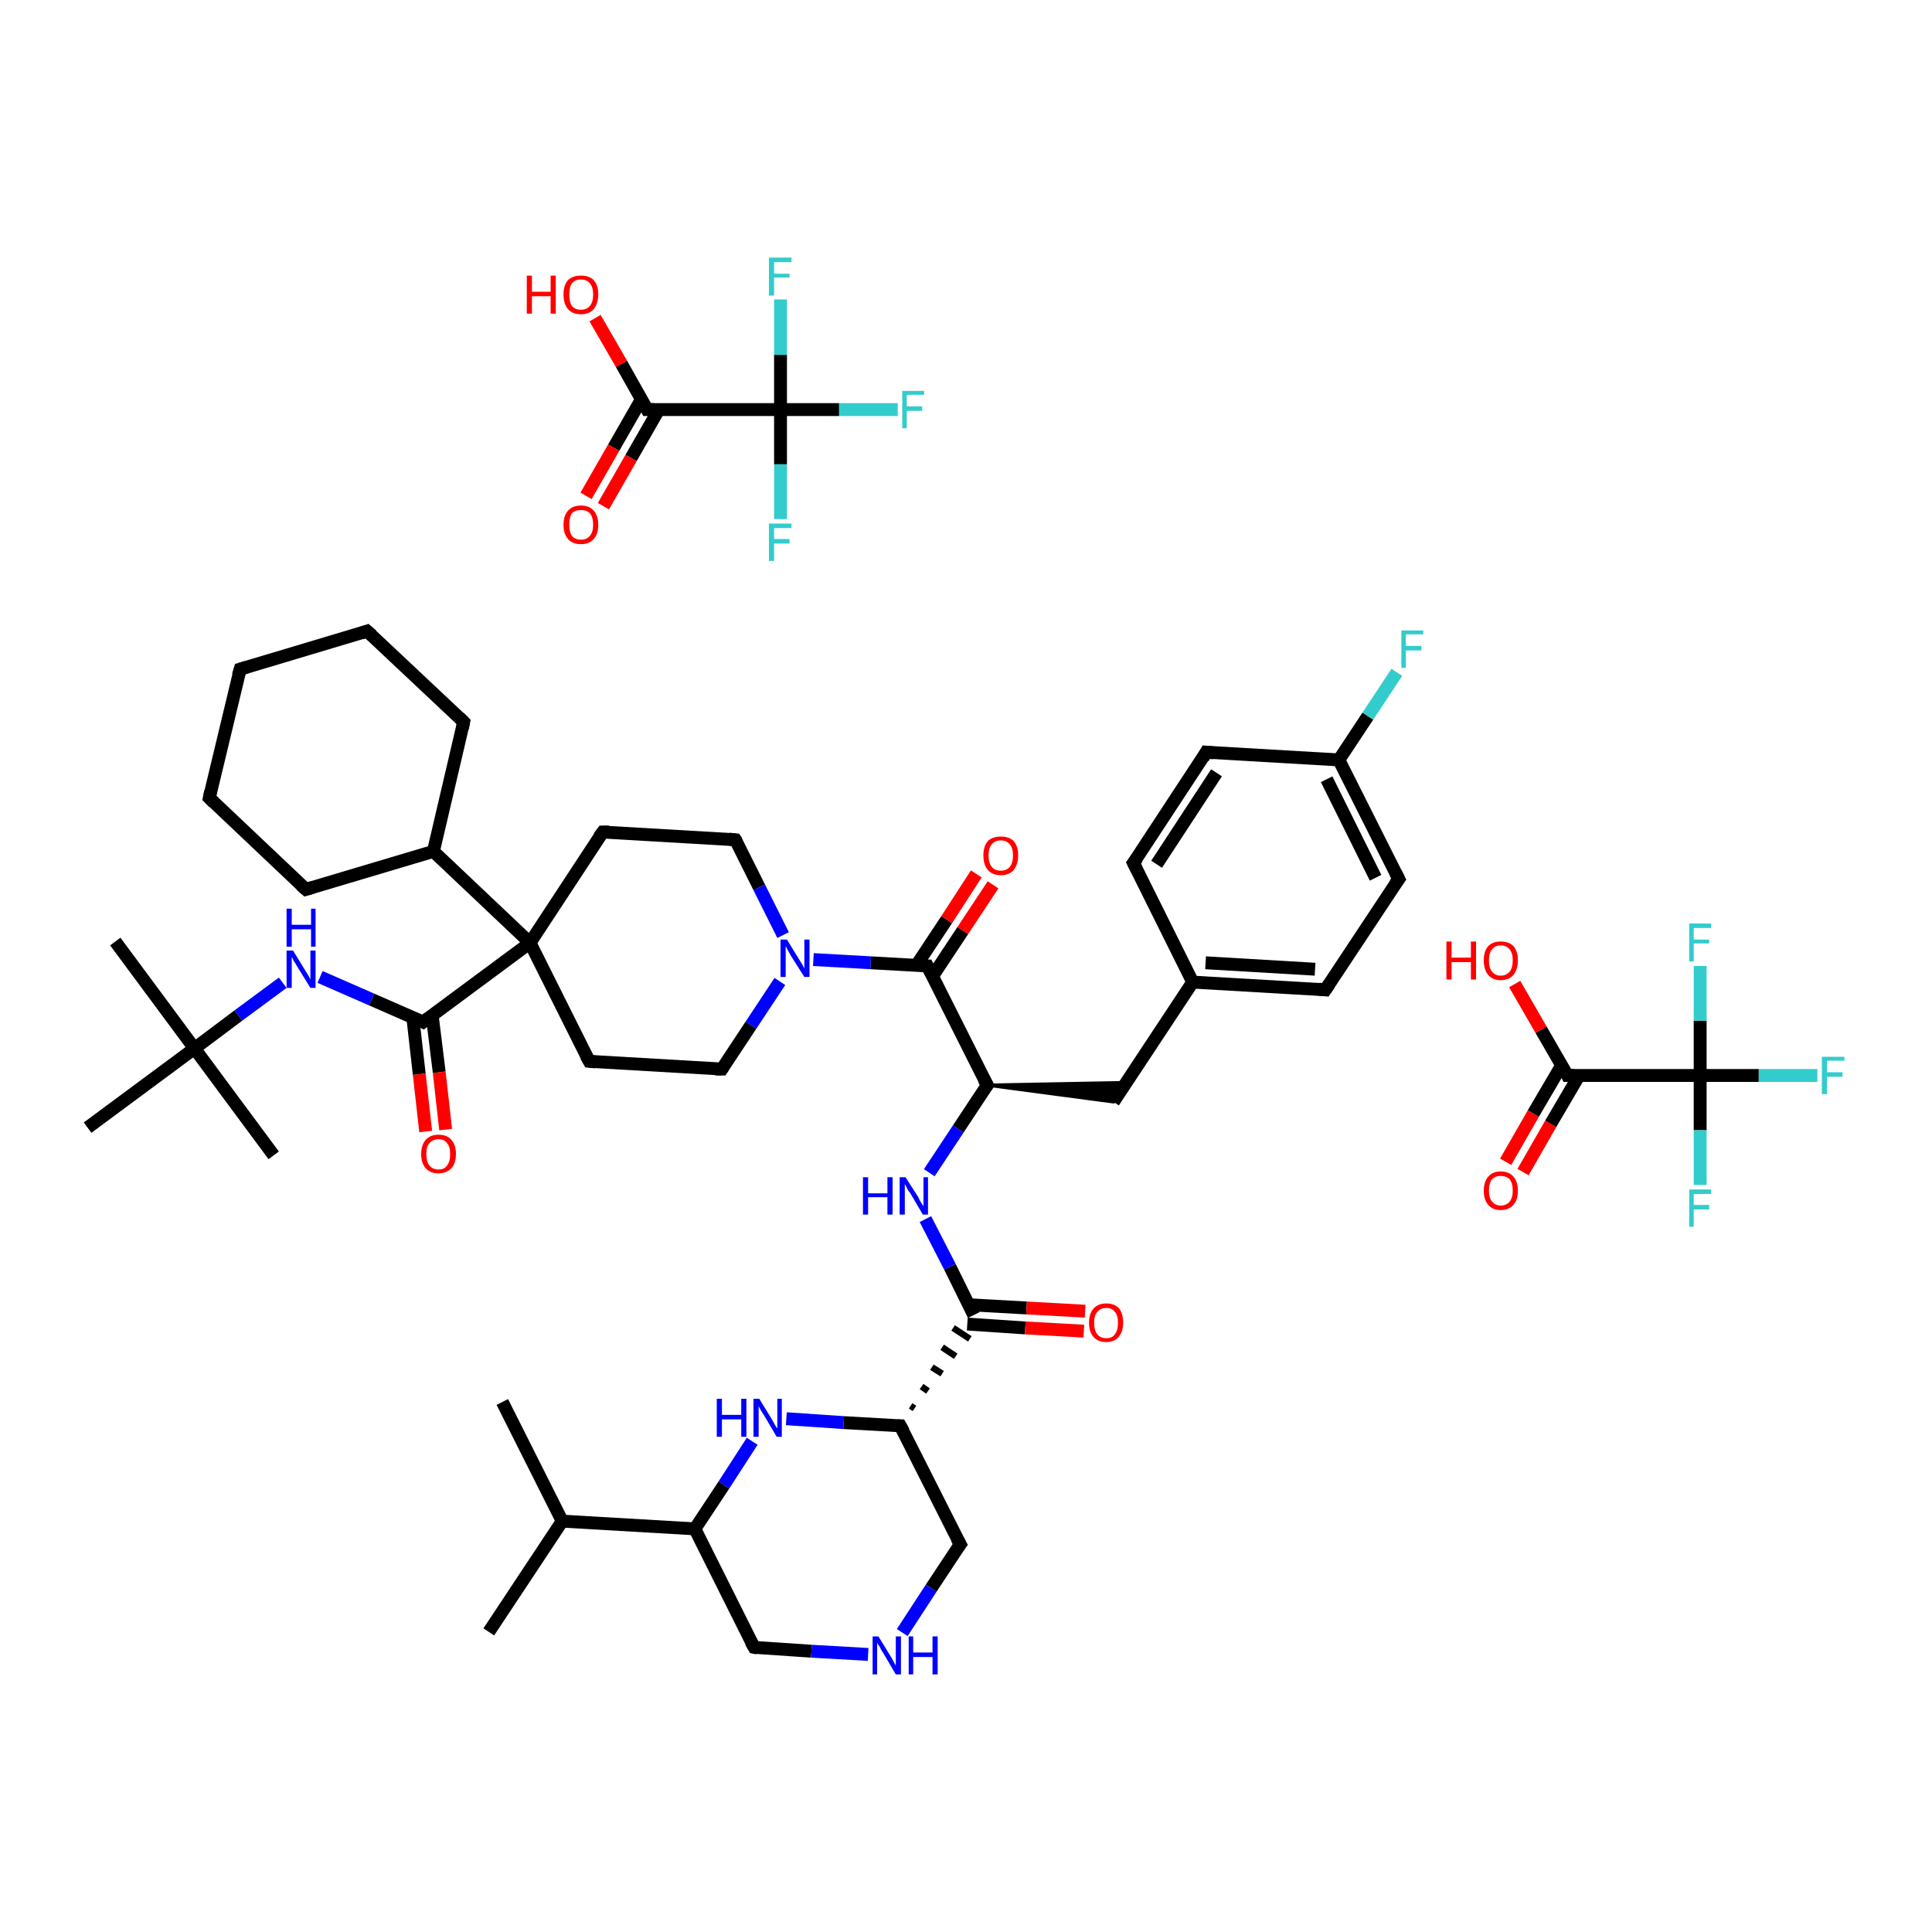 <?xml version='1.0' encoding='iso-8859-1'?>
<svg version='1.1' baseProfile='full'
              xmlns='http://www.w3.org/2000/svg'
                      xmlns:rdkit='http://www.rdkit.org/xml'
                      xmlns:xlink='http://www.w3.org/1999/xlink'
                  xml:space='preserve'
width='300px' height='300px' viewBox='0 0 300 300'>
<!-- END OF HEADER -->
<rect style='opacity:1.0;fill:#FFFFFF;stroke:none' width='300.0' height='300.0' x='0.0' y='0.0'> </rect>
<path class='bond-0 atom-0 atom-1' d='M 75.9,253.4 L 87.3,236.2' style='fill:none;fill-rule:evenodd;stroke:#000000;stroke-width:2.0px;stroke-linecap:butt;stroke-linejoin:miter;stroke-opacity:1' />
<path class='bond-1 atom-1 atom-2' d='M 87.3,236.2 L 78.0,217.7' style='fill:none;fill-rule:evenodd;stroke:#000000;stroke-width:2.0px;stroke-linecap:butt;stroke-linejoin:miter;stroke-opacity:1' />
<path class='bond-2 atom-1 atom-3' d='M 87.3,236.2 L 107.9,237.4' style='fill:none;fill-rule:evenodd;stroke:#000000;stroke-width:2.0px;stroke-linecap:butt;stroke-linejoin:miter;stroke-opacity:1' />
<path class='bond-3 atom-3 atom-4' d='M 107.9,237.4 L 117.1,255.8' style='fill:none;fill-rule:evenodd;stroke:#000000;stroke-width:2.0px;stroke-linecap:butt;stroke-linejoin:miter;stroke-opacity:1' />
<path class='bond-4 atom-4 atom-5' d='M 117.1,255.8 L 126.0,256.4' style='fill:none;fill-rule:evenodd;stroke:#000000;stroke-width:2.0px;stroke-linecap:butt;stroke-linejoin:miter;stroke-opacity:1' />
<path class='bond-4 atom-4 atom-5' d='M 126.0,256.4 L 134.8,256.9' style='fill:none;fill-rule:evenodd;stroke:#0000FF;stroke-width:2.0px;stroke-linecap:butt;stroke-linejoin:miter;stroke-opacity:1' />
<path class='bond-5 atom-5 atom-6' d='M 140.1,253.5 L 144.6,246.6' style='fill:none;fill-rule:evenodd;stroke:#0000FF;stroke-width:2.0px;stroke-linecap:butt;stroke-linejoin:miter;stroke-opacity:1' />
<path class='bond-5 atom-5 atom-6' d='M 144.6,246.6 L 149.1,239.8' style='fill:none;fill-rule:evenodd;stroke:#000000;stroke-width:2.0px;stroke-linecap:butt;stroke-linejoin:miter;stroke-opacity:1' />
<path class='bond-6 atom-6 atom-7' d='M 149.1,239.8 L 139.8,221.4' style='fill:none;fill-rule:evenodd;stroke:#000000;stroke-width:2.0px;stroke-linecap:butt;stroke-linejoin:miter;stroke-opacity:1' />
<path class='bond-7 atom-7 atom-8' d='M 142.0,218.7 L 141.4,218.3' style='fill:none;fill-rule:evenodd;stroke:#000000;stroke-width:1.0px;stroke-linecap:butt;stroke-linejoin:miter;stroke-opacity:1' />
<path class='bond-7 atom-7 atom-8' d='M 144.1,216.0 L 143.1,215.3' style='fill:none;fill-rule:evenodd;stroke:#000000;stroke-width:1.0px;stroke-linecap:butt;stroke-linejoin:miter;stroke-opacity:1' />
<path class='bond-7 atom-7 atom-8' d='M 146.3,213.3 L 144.7,212.3' style='fill:none;fill-rule:evenodd;stroke:#000000;stroke-width:1.0px;stroke-linecap:butt;stroke-linejoin:miter;stroke-opacity:1' />
<path class='bond-7 atom-7 atom-8' d='M 148.4,210.6 L 146.3,209.2' style='fill:none;fill-rule:evenodd;stroke:#000000;stroke-width:1.0px;stroke-linecap:butt;stroke-linejoin:miter;stroke-opacity:1' />
<path class='bond-7 atom-7 atom-8' d='M 150.6,207.9 L 148.0,206.2' style='fill:none;fill-rule:evenodd;stroke:#000000;stroke-width:1.0px;stroke-linecap:butt;stroke-linejoin:miter;stroke-opacity:1' />
<path class='bond-8 atom-8 atom-9' d='M 150.2,205.6 L 159.2,206.2' style='fill:none;fill-rule:evenodd;stroke:#000000;stroke-width:2.0px;stroke-linecap:butt;stroke-linejoin:miter;stroke-opacity:1' />
<path class='bond-8 atom-8 atom-9' d='M 159.2,206.2 L 168.3,206.7' style='fill:none;fill-rule:evenodd;stroke:#FF0000;stroke-width:2.0px;stroke-linecap:butt;stroke-linejoin:miter;stroke-opacity:1' />
<path class='bond-8 atom-8 atom-9' d='M 150.4,202.6 L 159.4,203.1' style='fill:none;fill-rule:evenodd;stroke:#000000;stroke-width:2.0px;stroke-linecap:butt;stroke-linejoin:miter;stroke-opacity:1' />
<path class='bond-8 atom-8 atom-9' d='M 159.4,203.1 L 168.5,203.6' style='fill:none;fill-rule:evenodd;stroke:#FF0000;stroke-width:2.0px;stroke-linecap:butt;stroke-linejoin:miter;stroke-opacity:1' />
<path class='bond-9 atom-8 atom-10' d='M 151.2,204.2 L 147.5,196.7' style='fill:none;fill-rule:evenodd;stroke:#000000;stroke-width:2.0px;stroke-linecap:butt;stroke-linejoin:miter;stroke-opacity:1' />
<path class='bond-9 atom-8 atom-10' d='M 147.5,196.7 L 143.7,189.3' style='fill:none;fill-rule:evenodd;stroke:#0000FF;stroke-width:2.0px;stroke-linecap:butt;stroke-linejoin:miter;stroke-opacity:1' />
<path class='bond-10 atom-10 atom-11' d='M 144.3,182.1 L 148.8,175.3' style='fill:none;fill-rule:evenodd;stroke:#0000FF;stroke-width:2.0px;stroke-linecap:butt;stroke-linejoin:miter;stroke-opacity:1' />
<path class='bond-10 atom-10 atom-11' d='M 148.8,175.3 L 153.3,168.5' style='fill:none;fill-rule:evenodd;stroke:#000000;stroke-width:2.0px;stroke-linecap:butt;stroke-linejoin:miter;stroke-opacity:1' />
<path class='bond-11 atom-11 atom-12' d='M 153.3,168.5 L 174.9,168.1 L 172.9,171.1 Z' style='fill:#000000;fill-rule:evenodd;fill-opacity:1;stroke:#000000;stroke-width:0.5px;stroke-linecap:butt;stroke-linejoin:miter;stroke-opacity:1;' />
<path class='bond-12 atom-12 atom-13' d='M 172.9,171.1 L 185.2,152.5' style='fill:none;fill-rule:evenodd;stroke:#000000;stroke-width:2.0px;stroke-linecap:butt;stroke-linejoin:miter;stroke-opacity:1' />
<path class='bond-13 atom-13 atom-14' d='M 185.2,152.5 L 205.8,153.7' style='fill:none;fill-rule:evenodd;stroke:#000000;stroke-width:2.0px;stroke-linecap:butt;stroke-linejoin:miter;stroke-opacity:1' />
<path class='bond-13 atom-13 atom-14' d='M 187.2,149.5 L 204.2,150.5' style='fill:none;fill-rule:evenodd;stroke:#000000;stroke-width:2.0px;stroke-linecap:butt;stroke-linejoin:miter;stroke-opacity:1' />
<path class='bond-14 atom-14 atom-15' d='M 205.8,153.7 L 217.2,136.5' style='fill:none;fill-rule:evenodd;stroke:#000000;stroke-width:2.0px;stroke-linecap:butt;stroke-linejoin:miter;stroke-opacity:1' />
<path class='bond-15 atom-15 atom-16' d='M 217.2,136.5 L 207.9,118.0' style='fill:none;fill-rule:evenodd;stroke:#000000;stroke-width:2.0px;stroke-linecap:butt;stroke-linejoin:miter;stroke-opacity:1' />
<path class='bond-15 atom-15 atom-16' d='M 213.6,136.3 L 206.0,121.0' style='fill:none;fill-rule:evenodd;stroke:#000000;stroke-width:2.0px;stroke-linecap:butt;stroke-linejoin:miter;stroke-opacity:1' />
<path class='bond-16 atom-16 atom-17' d='M 207.9,118.0 L 212.4,111.2' style='fill:none;fill-rule:evenodd;stroke:#000000;stroke-width:2.0px;stroke-linecap:butt;stroke-linejoin:miter;stroke-opacity:1' />
<path class='bond-16 atom-16 atom-17' d='M 212.4,111.2 L 216.9,104.4' style='fill:none;fill-rule:evenodd;stroke:#33CCCC;stroke-width:2.0px;stroke-linecap:butt;stroke-linejoin:miter;stroke-opacity:1' />
<path class='bond-17 atom-16 atom-18' d='M 207.9,118.0 L 187.3,116.8' style='fill:none;fill-rule:evenodd;stroke:#000000;stroke-width:2.0px;stroke-linecap:butt;stroke-linejoin:miter;stroke-opacity:1' />
<path class='bond-18 atom-18 atom-19' d='M 187.3,116.8 L 176.0,134.0' style='fill:none;fill-rule:evenodd;stroke:#000000;stroke-width:2.0px;stroke-linecap:butt;stroke-linejoin:miter;stroke-opacity:1' />
<path class='bond-18 atom-18 atom-19' d='M 188.9,120.0 L 179.6,134.2' style='fill:none;fill-rule:evenodd;stroke:#000000;stroke-width:2.0px;stroke-linecap:butt;stroke-linejoin:miter;stroke-opacity:1' />
<path class='bond-19 atom-11 atom-20' d='M 153.3,168.5 L 144.0,150.0' style='fill:none;fill-rule:evenodd;stroke:#000000;stroke-width:2.0px;stroke-linecap:butt;stroke-linejoin:miter;stroke-opacity:1' />
<path class='bond-20 atom-20 atom-21' d='M 144.8,151.6 L 149.5,144.5' style='fill:none;fill-rule:evenodd;stroke:#000000;stroke-width:2.0px;stroke-linecap:butt;stroke-linejoin:miter;stroke-opacity:1' />
<path class='bond-20 atom-20 atom-21' d='M 149.5,144.5 L 154.2,137.4' style='fill:none;fill-rule:evenodd;stroke:#FF0000;stroke-width:2.0px;stroke-linecap:butt;stroke-linejoin:miter;stroke-opacity:1' />
<path class='bond-20 atom-20 atom-21' d='M 142.3,149.9 L 147.0,142.8' style='fill:none;fill-rule:evenodd;stroke:#000000;stroke-width:2.0px;stroke-linecap:butt;stroke-linejoin:miter;stroke-opacity:1' />
<path class='bond-20 atom-20 atom-21' d='M 147.0,142.8 L 151.6,135.7' style='fill:none;fill-rule:evenodd;stroke:#FF0000;stroke-width:2.0px;stroke-linecap:butt;stroke-linejoin:miter;stroke-opacity:1' />
<path class='bond-21 atom-20 atom-22' d='M 144.0,150.0 L 135.2,149.5' style='fill:none;fill-rule:evenodd;stroke:#000000;stroke-width:2.0px;stroke-linecap:butt;stroke-linejoin:miter;stroke-opacity:1' />
<path class='bond-21 atom-20 atom-22' d='M 135.2,149.5 L 126.3,149.0' style='fill:none;fill-rule:evenodd;stroke:#0000FF;stroke-width:2.0px;stroke-linecap:butt;stroke-linejoin:miter;stroke-opacity:1' />
<path class='bond-22 atom-22 atom-23' d='M 121.1,152.4 L 116.6,159.2' style='fill:none;fill-rule:evenodd;stroke:#0000FF;stroke-width:2.0px;stroke-linecap:butt;stroke-linejoin:miter;stroke-opacity:1' />
<path class='bond-22 atom-22 atom-23' d='M 116.6,159.2 L 112.1,166.0' style='fill:none;fill-rule:evenodd;stroke:#000000;stroke-width:2.0px;stroke-linecap:butt;stroke-linejoin:miter;stroke-opacity:1' />
<path class='bond-23 atom-23 atom-24' d='M 112.1,166.0 L 91.5,164.8' style='fill:none;fill-rule:evenodd;stroke:#000000;stroke-width:2.0px;stroke-linecap:butt;stroke-linejoin:miter;stroke-opacity:1' />
<path class='bond-24 atom-24 atom-25' d='M 91.5,164.8 L 82.3,146.4' style='fill:none;fill-rule:evenodd;stroke:#000000;stroke-width:2.0px;stroke-linecap:butt;stroke-linejoin:miter;stroke-opacity:1' />
<path class='bond-25 atom-25 atom-26' d='M 82.3,146.4 L 65.7,158.7' style='fill:none;fill-rule:evenodd;stroke:#000000;stroke-width:2.0px;stroke-linecap:butt;stroke-linejoin:miter;stroke-opacity:1' />
<path class='bond-26 atom-26 atom-27' d='M 64.1,158.0 L 65.1,166.8' style='fill:none;fill-rule:evenodd;stroke:#000000;stroke-width:2.0px;stroke-linecap:butt;stroke-linejoin:miter;stroke-opacity:1' />
<path class='bond-26 atom-26 atom-27' d='M 65.1,166.8 L 66.1,175.7' style='fill:none;fill-rule:evenodd;stroke:#FF0000;stroke-width:2.0px;stroke-linecap:butt;stroke-linejoin:miter;stroke-opacity:1' />
<path class='bond-26 atom-26 atom-27' d='M 67.1,157.6 L 68.2,166.5' style='fill:none;fill-rule:evenodd;stroke:#000000;stroke-width:2.0px;stroke-linecap:butt;stroke-linejoin:miter;stroke-opacity:1' />
<path class='bond-26 atom-26 atom-27' d='M 68.2,166.5 L 69.2,175.4' style='fill:none;fill-rule:evenodd;stroke:#FF0000;stroke-width:2.0px;stroke-linecap:butt;stroke-linejoin:miter;stroke-opacity:1' />
<path class='bond-27 atom-26 atom-28' d='M 65.7,158.7 L 57.7,155.2' style='fill:none;fill-rule:evenodd;stroke:#000000;stroke-width:2.0px;stroke-linecap:butt;stroke-linejoin:miter;stroke-opacity:1' />
<path class='bond-27 atom-26 atom-28' d='M 57.7,155.2 L 49.7,151.7' style='fill:none;fill-rule:evenodd;stroke:#0000FF;stroke-width:2.0px;stroke-linecap:butt;stroke-linejoin:miter;stroke-opacity:1' />
<path class='bond-28 atom-28 atom-29' d='M 43.9,152.6 L 37.0,157.7' style='fill:none;fill-rule:evenodd;stroke:#0000FF;stroke-width:2.0px;stroke-linecap:butt;stroke-linejoin:miter;stroke-opacity:1' />
<path class='bond-28 atom-28 atom-29' d='M 37.0,157.7 L 30.2,162.8' style='fill:none;fill-rule:evenodd;stroke:#000000;stroke-width:2.0px;stroke-linecap:butt;stroke-linejoin:miter;stroke-opacity:1' />
<path class='bond-29 atom-29 atom-30' d='M 30.2,162.8 L 17.9,146.2' style='fill:none;fill-rule:evenodd;stroke:#000000;stroke-width:2.0px;stroke-linecap:butt;stroke-linejoin:miter;stroke-opacity:1' />
<path class='bond-30 atom-29 atom-31' d='M 30.2,162.8 L 42.5,179.4' style='fill:none;fill-rule:evenodd;stroke:#000000;stroke-width:2.0px;stroke-linecap:butt;stroke-linejoin:miter;stroke-opacity:1' />
<path class='bond-31 atom-29 atom-32' d='M 30.2,162.8 L 13.6,175.1' style='fill:none;fill-rule:evenodd;stroke:#000000;stroke-width:2.0px;stroke-linecap:butt;stroke-linejoin:miter;stroke-opacity:1' />
<path class='bond-32 atom-25 atom-33' d='M 82.3,146.4 L 67.3,132.2' style='fill:none;fill-rule:evenodd;stroke:#000000;stroke-width:2.0px;stroke-linecap:butt;stroke-linejoin:miter;stroke-opacity:1' />
<path class='bond-33 atom-33 atom-34' d='M 67.3,132.2 L 47.5,138.1' style='fill:none;fill-rule:evenodd;stroke:#000000;stroke-width:2.0px;stroke-linecap:butt;stroke-linejoin:miter;stroke-opacity:1' />
<path class='bond-34 atom-34 atom-35' d='M 47.5,138.1 L 32.5,123.9' style='fill:none;fill-rule:evenodd;stroke:#000000;stroke-width:2.0px;stroke-linecap:butt;stroke-linejoin:miter;stroke-opacity:1' />
<path class='bond-35 atom-35 atom-36' d='M 32.5,123.9 L 37.3,103.9' style='fill:none;fill-rule:evenodd;stroke:#000000;stroke-width:2.0px;stroke-linecap:butt;stroke-linejoin:miter;stroke-opacity:1' />
<path class='bond-36 atom-36 atom-37' d='M 37.3,103.9 L 57.0,98.0' style='fill:none;fill-rule:evenodd;stroke:#000000;stroke-width:2.0px;stroke-linecap:butt;stroke-linejoin:miter;stroke-opacity:1' />
<path class='bond-37 atom-37 atom-38' d='M 57.0,98.0 L 72.0,112.1' style='fill:none;fill-rule:evenodd;stroke:#000000;stroke-width:2.0px;stroke-linecap:butt;stroke-linejoin:miter;stroke-opacity:1' />
<path class='bond-38 atom-25 atom-39' d='M 82.3,146.4 L 93.6,129.2' style='fill:none;fill-rule:evenodd;stroke:#000000;stroke-width:2.0px;stroke-linecap:butt;stroke-linejoin:miter;stroke-opacity:1' />
<path class='bond-39 atom-39 atom-40' d='M 93.6,129.2 L 114.2,130.4' style='fill:none;fill-rule:evenodd;stroke:#000000;stroke-width:2.0px;stroke-linecap:butt;stroke-linejoin:miter;stroke-opacity:1' />
<path class='bond-40 atom-7 atom-41' d='M 139.8,221.4 L 131.0,220.9' style='fill:none;fill-rule:evenodd;stroke:#000000;stroke-width:2.0px;stroke-linecap:butt;stroke-linejoin:miter;stroke-opacity:1' />
<path class='bond-40 atom-7 atom-41' d='M 131.0,220.9 L 122.1,220.3' style='fill:none;fill-rule:evenodd;stroke:#0000FF;stroke-width:2.0px;stroke-linecap:butt;stroke-linejoin:miter;stroke-opacity:1' />
<path class='bond-41 atom-42 atom-43' d='M 91.0,77.0 L 95.3,69.5' style='fill:none;fill-rule:evenodd;stroke:#FF0000;stroke-width:2.0px;stroke-linecap:butt;stroke-linejoin:miter;stroke-opacity:1' />
<path class='bond-41 atom-42 atom-43' d='M 95.3,69.5 L 99.6,62.0' style='fill:none;fill-rule:evenodd;stroke:#000000;stroke-width:2.0px;stroke-linecap:butt;stroke-linejoin:miter;stroke-opacity:1' />
<path class='bond-41 atom-42 atom-43' d='M 93.7,78.6 L 98.0,71.1' style='fill:none;fill-rule:evenodd;stroke:#FF0000;stroke-width:2.0px;stroke-linecap:butt;stroke-linejoin:miter;stroke-opacity:1' />
<path class='bond-41 atom-42 atom-43' d='M 98.0,71.1 L 102.3,63.6' style='fill:none;fill-rule:evenodd;stroke:#000000;stroke-width:2.0px;stroke-linecap:butt;stroke-linejoin:miter;stroke-opacity:1' />
<path class='bond-42 atom-43 atom-44' d='M 100.5,63.6 L 96.5,56.5' style='fill:none;fill-rule:evenodd;stroke:#000000;stroke-width:2.0px;stroke-linecap:butt;stroke-linejoin:miter;stroke-opacity:1' />
<path class='bond-42 atom-43 atom-44' d='M 96.5,56.5 L 92.4,49.4' style='fill:none;fill-rule:evenodd;stroke:#FF0000;stroke-width:2.0px;stroke-linecap:butt;stroke-linejoin:miter;stroke-opacity:1' />
<path class='bond-43 atom-43 atom-45' d='M 100.5,63.6 L 121.2,63.6' style='fill:none;fill-rule:evenodd;stroke:#000000;stroke-width:2.0px;stroke-linecap:butt;stroke-linejoin:miter;stroke-opacity:1' />
<path class='bond-44 atom-45 atom-46' d='M 121.2,63.6 L 130.3,63.6' style='fill:none;fill-rule:evenodd;stroke:#000000;stroke-width:2.0px;stroke-linecap:butt;stroke-linejoin:miter;stroke-opacity:1' />
<path class='bond-44 atom-45 atom-46' d='M 130.3,63.6 L 139.4,63.6' style='fill:none;fill-rule:evenodd;stroke:#33CCCC;stroke-width:2.0px;stroke-linecap:butt;stroke-linejoin:miter;stroke-opacity:1' />
<path class='bond-45 atom-45 atom-47' d='M 121.2,63.6 L 121.2,72.1' style='fill:none;fill-rule:evenodd;stroke:#000000;stroke-width:2.0px;stroke-linecap:butt;stroke-linejoin:miter;stroke-opacity:1' />
<path class='bond-45 atom-45 atom-47' d='M 121.2,72.1 L 121.2,80.6' style='fill:none;fill-rule:evenodd;stroke:#33CCCC;stroke-width:2.0px;stroke-linecap:butt;stroke-linejoin:miter;stroke-opacity:1' />
<path class='bond-46 atom-45 atom-48' d='M 121.2,63.6 L 121.2,55.1' style='fill:none;fill-rule:evenodd;stroke:#000000;stroke-width:2.0px;stroke-linecap:butt;stroke-linejoin:miter;stroke-opacity:1' />
<path class='bond-46 atom-45 atom-48' d='M 121.2,55.1 L 121.2,46.5' style='fill:none;fill-rule:evenodd;stroke:#33CCCC;stroke-width:2.0px;stroke-linecap:butt;stroke-linejoin:miter;stroke-opacity:1' />
<path class='bond-47 atom-49 atom-50' d='M 233.8,180.4 L 238.1,172.9' style='fill:none;fill-rule:evenodd;stroke:#FF0000;stroke-width:2.0px;stroke-linecap:butt;stroke-linejoin:miter;stroke-opacity:1' />
<path class='bond-47 atom-49 atom-50' d='M 238.1,172.9 L 242.5,165.4' style='fill:none;fill-rule:evenodd;stroke:#000000;stroke-width:2.0px;stroke-linecap:butt;stroke-linejoin:miter;stroke-opacity:1' />
<path class='bond-47 atom-49 atom-50' d='M 236.5,182.0 L 240.8,174.5' style='fill:none;fill-rule:evenodd;stroke:#FF0000;stroke-width:2.0px;stroke-linecap:butt;stroke-linejoin:miter;stroke-opacity:1' />
<path class='bond-47 atom-49 atom-50' d='M 240.8,174.5 L 245.2,167.0' style='fill:none;fill-rule:evenodd;stroke:#000000;stroke-width:2.0px;stroke-linecap:butt;stroke-linejoin:miter;stroke-opacity:1' />
<path class='bond-48 atom-50 atom-51' d='M 243.4,167.0 L 239.3,159.9' style='fill:none;fill-rule:evenodd;stroke:#000000;stroke-width:2.0px;stroke-linecap:butt;stroke-linejoin:miter;stroke-opacity:1' />
<path class='bond-48 atom-50 atom-51' d='M 239.3,159.9 L 235.2,152.8' style='fill:none;fill-rule:evenodd;stroke:#FF0000;stroke-width:2.0px;stroke-linecap:butt;stroke-linejoin:miter;stroke-opacity:1' />
<path class='bond-49 atom-50 atom-52' d='M 243.4,167.0 L 264.0,167.0' style='fill:none;fill-rule:evenodd;stroke:#000000;stroke-width:2.0px;stroke-linecap:butt;stroke-linejoin:miter;stroke-opacity:1' />
<path class='bond-50 atom-52 atom-53' d='M 264.0,167.0 L 273.1,167.0' style='fill:none;fill-rule:evenodd;stroke:#000000;stroke-width:2.0px;stroke-linecap:butt;stroke-linejoin:miter;stroke-opacity:1' />
<path class='bond-50 atom-52 atom-53' d='M 273.1,167.0 L 282.2,167.0' style='fill:none;fill-rule:evenodd;stroke:#33CCCC;stroke-width:2.0px;stroke-linecap:butt;stroke-linejoin:miter;stroke-opacity:1' />
<path class='bond-51 atom-52 atom-54' d='M 264.0,167.0 L 264.0,175.5' style='fill:none;fill-rule:evenodd;stroke:#000000;stroke-width:2.0px;stroke-linecap:butt;stroke-linejoin:miter;stroke-opacity:1' />
<path class='bond-51 atom-52 atom-54' d='M 264.0,175.5 L 264.0,184.0' style='fill:none;fill-rule:evenodd;stroke:#33CCCC;stroke-width:2.0px;stroke-linecap:butt;stroke-linejoin:miter;stroke-opacity:1' />
<path class='bond-52 atom-52 atom-55' d='M 264.0,167.0 L 264.0,158.5' style='fill:none;fill-rule:evenodd;stroke:#000000;stroke-width:2.0px;stroke-linecap:butt;stroke-linejoin:miter;stroke-opacity:1' />
<path class='bond-52 atom-52 atom-55' d='M 264.0,158.5 L 264.0,150.0' style='fill:none;fill-rule:evenodd;stroke:#33CCCC;stroke-width:2.0px;stroke-linecap:butt;stroke-linejoin:miter;stroke-opacity:1' />
<path class='bond-53 atom-41 atom-3' d='M 116.8,223.8 L 112.4,230.6' style='fill:none;fill-rule:evenodd;stroke:#0000FF;stroke-width:2.0px;stroke-linecap:butt;stroke-linejoin:miter;stroke-opacity:1' />
<path class='bond-53 atom-41 atom-3' d='M 112.4,230.6 L 107.9,237.4' style='fill:none;fill-rule:evenodd;stroke:#000000;stroke-width:2.0px;stroke-linecap:butt;stroke-linejoin:miter;stroke-opacity:1' />
<path class='bond-54 atom-19 atom-13' d='M 176.0,134.0 L 185.2,152.5' style='fill:none;fill-rule:evenodd;stroke:#000000;stroke-width:2.0px;stroke-linecap:butt;stroke-linejoin:miter;stroke-opacity:1' />
<path class='bond-55 atom-40 atom-22' d='M 114.2,130.4 L 117.9,137.8' style='fill:none;fill-rule:evenodd;stroke:#000000;stroke-width:2.0px;stroke-linecap:butt;stroke-linejoin:miter;stroke-opacity:1' />
<path class='bond-55 atom-40 atom-22' d='M 117.9,137.8 L 121.6,145.2' style='fill:none;fill-rule:evenodd;stroke:#0000FF;stroke-width:2.0px;stroke-linecap:butt;stroke-linejoin:miter;stroke-opacity:1' />
<path class='bond-56 atom-38 atom-33' d='M 72.0,112.1 L 67.3,132.2' style='fill:none;fill-rule:evenodd;stroke:#000000;stroke-width:2.0px;stroke-linecap:butt;stroke-linejoin:miter;stroke-opacity:1' />
<path d='M 116.6,254.9 L 117.1,255.8 L 117.6,255.9' style='fill:none;stroke:#000000;stroke-width:2.0px;stroke-linecap:butt;stroke-linejoin:miter;stroke-opacity:1;' />
<path d='M 148.8,240.2 L 149.1,239.8 L 148.6,238.9' style='fill:none;stroke:#000000;stroke-width:2.0px;stroke-linecap:butt;stroke-linejoin:miter;stroke-opacity:1;' />
<path d='M 140.3,222.3 L 139.8,221.4 L 139.4,221.4' style='fill:none;stroke:#000000;stroke-width:2.0px;stroke-linecap:butt;stroke-linejoin:miter;stroke-opacity:1;' />
<path d='M 153.1,168.8 L 153.3,168.5 L 152.8,167.6' style='fill:none;stroke:#000000;stroke-width:2.0px;stroke-linecap:butt;stroke-linejoin:miter;stroke-opacity:1;' />
<path d='M 204.8,153.6 L 205.8,153.7 L 206.4,152.8' style='fill:none;stroke:#000000;stroke-width:2.0px;stroke-linecap:butt;stroke-linejoin:miter;stroke-opacity:1;' />
<path d='M 216.6,137.3 L 217.2,136.5 L 216.7,135.5' style='fill:none;stroke:#000000;stroke-width:2.0px;stroke-linecap:butt;stroke-linejoin:miter;stroke-opacity:1;' />
<path d='M 188.4,116.9 L 187.3,116.8 L 186.8,117.7' style='fill:none;stroke:#000000;stroke-width:2.0px;stroke-linecap:butt;stroke-linejoin:miter;stroke-opacity:1;' />
<path d='M 176.6,133.2 L 176.0,134.0 L 176.5,135.0' style='fill:none;stroke:#000000;stroke-width:2.0px;stroke-linecap:butt;stroke-linejoin:miter;stroke-opacity:1;' />
<path d='M 144.5,151.0 L 144.0,150.0 L 143.6,150.0' style='fill:none;stroke:#000000;stroke-width:2.0px;stroke-linecap:butt;stroke-linejoin:miter;stroke-opacity:1;' />
<path d='M 112.3,165.7 L 112.1,166.0 L 111.1,166.0' style='fill:none;stroke:#000000;stroke-width:2.0px;stroke-linecap:butt;stroke-linejoin:miter;stroke-opacity:1;' />
<path d='M 92.5,164.9 L 91.5,164.8 L 91.0,163.9' style='fill:none;stroke:#000000;stroke-width:2.0px;stroke-linecap:butt;stroke-linejoin:miter;stroke-opacity:1;' />
<path d='M 66.5,158.1 L 65.7,158.7 L 65.3,158.5' style='fill:none;stroke:#000000;stroke-width:2.0px;stroke-linecap:butt;stroke-linejoin:miter;stroke-opacity:1;' />
<path d='M 48.5,137.8 L 47.5,138.1 L 46.7,137.4' style='fill:none;stroke:#000000;stroke-width:2.0px;stroke-linecap:butt;stroke-linejoin:miter;stroke-opacity:1;' />
<path d='M 33.2,124.6 L 32.5,123.9 L 32.7,122.9' style='fill:none;stroke:#000000;stroke-width:2.0px;stroke-linecap:butt;stroke-linejoin:miter;stroke-opacity:1;' />
<path d='M 37.0,104.9 L 37.3,103.9 L 38.3,103.6' style='fill:none;stroke:#000000;stroke-width:2.0px;stroke-linecap:butt;stroke-linejoin:miter;stroke-opacity:1;' />
<path d='M 56.1,98.3 L 57.0,98.0 L 57.8,98.7' style='fill:none;stroke:#000000;stroke-width:2.0px;stroke-linecap:butt;stroke-linejoin:miter;stroke-opacity:1;' />
<path d='M 71.3,111.4 L 72.0,112.1 L 71.8,113.1' style='fill:none;stroke:#000000;stroke-width:2.0px;stroke-linecap:butt;stroke-linejoin:miter;stroke-opacity:1;' />
<path d='M 93.0,130.0 L 93.6,129.2 L 94.6,129.2' style='fill:none;stroke:#000000;stroke-width:2.0px;stroke-linecap:butt;stroke-linejoin:miter;stroke-opacity:1;' />
<path d='M 113.2,130.3 L 114.2,130.4 L 114.4,130.7' style='fill:none;stroke:#000000;stroke-width:2.0px;stroke-linecap:butt;stroke-linejoin:miter;stroke-opacity:1;' />
<path d='M 100.3,63.2 L 100.5,63.6 L 101.6,63.6' style='fill:none;stroke:#000000;stroke-width:2.0px;stroke-linecap:butt;stroke-linejoin:miter;stroke-opacity:1;' />
<path d='M 243.2,166.6 L 243.4,167.0 L 244.4,167.0' style='fill:none;stroke:#000000;stroke-width:2.0px;stroke-linecap:butt;stroke-linejoin:miter;stroke-opacity:1;' />
<path class='atom-5' d='M 136.4 254.1
L 138.3 257.2
Q 138.5 257.5, 138.8 258.1
Q 139.1 258.6, 139.1 258.7
L 139.1 254.1
L 139.9 254.1
L 139.9 260.0
L 139.1 260.0
L 137.1 256.6
Q 136.8 256.2, 136.6 255.7
Q 136.3 255.3, 136.2 255.1
L 136.2 260.0
L 135.5 260.0
L 135.5 254.1
L 136.4 254.1
' fill='#0000FF'/>
<path class='atom-5' d='M 141.1 254.1
L 141.8 254.1
L 141.8 256.6
L 144.8 256.6
L 144.8 254.1
L 145.6 254.1
L 145.6 260.0
L 144.8 260.0
L 144.8 257.3
L 141.8 257.3
L 141.8 260.0
L 141.1 260.0
L 141.1 254.1
' fill='#0000FF'/>
<path class='atom-9' d='M 169.1 205.4
Q 169.1 204.0, 169.8 203.2
Q 170.5 202.4, 171.8 202.4
Q 173.1 202.4, 173.8 203.2
Q 174.4 204.0, 174.4 205.4
Q 174.4 206.8, 173.7 207.6
Q 173.0 208.4, 171.8 208.4
Q 170.5 208.4, 169.8 207.6
Q 169.1 206.8, 169.1 205.4
M 171.8 207.8
Q 172.7 207.8, 173.1 207.2
Q 173.6 206.6, 173.6 205.4
Q 173.6 204.2, 173.1 203.7
Q 172.7 203.1, 171.8 203.1
Q 170.9 203.1, 170.4 203.7
Q 169.9 204.2, 169.9 205.4
Q 169.9 206.6, 170.4 207.2
Q 170.9 207.8, 171.8 207.8
' fill='#FF0000'/>
<path class='atom-10' d='M 134.0 182.8
L 134.8 182.8
L 134.8 185.3
L 137.8 185.3
L 137.8 182.8
L 138.6 182.8
L 138.6 188.6
L 137.8 188.6
L 137.8 185.9
L 134.8 185.9
L 134.8 188.6
L 134.0 188.6
L 134.0 182.8
' fill='#0000FF'/>
<path class='atom-10' d='M 140.6 182.8
L 142.6 185.9
Q 142.7 186.2, 143.0 186.7
Q 143.4 187.3, 143.4 187.3
L 143.4 182.8
L 144.1 182.8
L 144.1 188.6
L 143.3 188.6
L 141.3 185.2
Q 141.0 184.9, 140.8 184.4
Q 140.5 183.9, 140.5 183.8
L 140.5 188.6
L 139.7 188.6
L 139.7 182.8
L 140.6 182.8
' fill='#0000FF'/>
<path class='atom-17' d='M 217.6 97.9
L 221.0 97.9
L 221.0 98.5
L 218.3 98.5
L 218.3 100.3
L 220.7 100.3
L 220.7 101.0
L 218.3 101.0
L 218.3 103.7
L 217.6 103.7
L 217.6 97.9
' fill='#33CCCC'/>
<path class='atom-21' d='M 152.7 132.8
Q 152.7 131.4, 153.4 130.6
Q 154.1 129.9, 155.4 129.9
Q 156.7 129.9, 157.4 130.6
Q 158.1 131.4, 158.1 132.8
Q 158.1 134.2, 157.4 135.1
Q 156.7 135.9, 155.4 135.9
Q 154.1 135.9, 153.4 135.1
Q 152.7 134.3, 152.7 132.8
M 155.4 135.2
Q 156.3 135.2, 156.8 134.6
Q 157.3 134.0, 157.3 132.8
Q 157.3 131.7, 156.8 131.1
Q 156.3 130.5, 155.4 130.5
Q 154.5 130.5, 154.0 131.1
Q 153.5 131.7, 153.5 132.8
Q 153.5 134.0, 154.0 134.6
Q 154.5 135.2, 155.4 135.2
' fill='#FF0000'/>
<path class='atom-22' d='M 122.2 145.9
L 124.1 149.0
Q 124.3 149.3, 124.6 149.8
Q 124.9 150.4, 124.9 150.4
L 124.9 145.9
L 125.7 145.9
L 125.7 151.7
L 124.9 151.7
L 122.8 148.4
Q 122.6 148.0, 122.3 147.5
Q 122.1 147.1, 122.0 146.9
L 122.0 151.7
L 121.2 151.7
L 121.2 145.9
L 122.2 145.9
' fill='#0000FF'/>
<path class='atom-27' d='M 65.4 179.2
Q 65.4 177.8, 66.1 177.0
Q 66.8 176.2, 68.1 176.2
Q 69.4 176.2, 70.1 177.0
Q 70.8 177.8, 70.8 179.2
Q 70.8 180.6, 70.1 181.4
Q 69.3 182.2, 68.1 182.2
Q 66.8 182.2, 66.1 181.4
Q 65.4 180.6, 65.4 179.2
M 68.1 181.6
Q 69.0 181.6, 69.4 181.0
Q 69.9 180.4, 69.9 179.2
Q 69.9 178.0, 69.4 177.5
Q 69.0 176.9, 68.1 176.9
Q 67.2 176.9, 66.7 177.5
Q 66.2 178.0, 66.2 179.2
Q 66.2 180.4, 66.7 181.0
Q 67.2 181.6, 68.1 181.6
' fill='#FF0000'/>
<path class='atom-28' d='M 45.5 147.6
L 47.4 150.7
Q 47.6 151.0, 47.9 151.5
Q 48.2 152.1, 48.2 152.1
L 48.2 147.6
L 49.0 147.6
L 49.0 153.4
L 48.2 153.4
L 46.1 150.0
Q 45.9 149.6, 45.6 149.2
Q 45.4 148.7, 45.3 148.6
L 45.3 153.4
L 44.5 153.4
L 44.5 147.6
L 45.5 147.6
' fill='#0000FF'/>
<path class='atom-28' d='M 44.5 141.1
L 45.3 141.1
L 45.3 143.6
L 48.3 143.6
L 48.3 141.1
L 49.0 141.1
L 49.0 147.0
L 48.3 147.0
L 48.3 144.3
L 45.3 144.3
L 45.3 147.0
L 44.5 147.0
L 44.5 141.1
' fill='#0000FF'/>
<path class='atom-41' d='M 111.3 217.2
L 112.1 217.2
L 112.1 219.7
L 115.1 219.7
L 115.1 217.2
L 115.9 217.2
L 115.9 223.1
L 115.1 223.1
L 115.1 220.4
L 112.1 220.4
L 112.1 223.1
L 111.3 223.1
L 111.3 217.2
' fill='#0000FF'/>
<path class='atom-41' d='M 117.9 217.2
L 119.8 220.3
Q 120.0 220.6, 120.3 221.2
Q 120.6 221.7, 120.7 221.8
L 120.7 217.2
L 121.4 217.2
L 121.4 223.1
L 120.6 223.1
L 118.6 219.7
Q 118.3 219.3, 118.1 218.9
Q 117.8 218.4, 117.8 218.3
L 117.8 223.1
L 117.0 223.1
L 117.0 217.2
L 117.9 217.2
' fill='#0000FF'/>
<path class='atom-42' d='M 87.5 81.5
Q 87.5 80.1, 88.2 79.3
Q 88.9 78.5, 90.2 78.5
Q 91.5 78.5, 92.2 79.3
Q 92.9 80.1, 92.9 81.5
Q 92.9 82.9, 92.2 83.7
Q 91.5 84.5, 90.2 84.5
Q 88.9 84.5, 88.2 83.7
Q 87.5 82.9, 87.5 81.5
M 90.2 83.8
Q 91.1 83.8, 91.6 83.2
Q 92.1 82.6, 92.1 81.5
Q 92.1 80.3, 91.6 79.7
Q 91.1 79.2, 90.2 79.2
Q 89.3 79.2, 88.8 79.7
Q 88.4 80.3, 88.4 81.5
Q 88.4 82.6, 88.8 83.2
Q 89.3 83.8, 90.2 83.8
' fill='#FF0000'/>
<path class='atom-44' d='M 81.8 42.8
L 82.6 42.8
L 82.6 45.3
L 85.5 45.3
L 85.5 42.8
L 86.3 42.8
L 86.3 48.7
L 85.5 48.7
L 85.5 46.0
L 82.6 46.0
L 82.6 48.7
L 81.8 48.7
L 81.8 42.8
' fill='#FF0000'/>
<path class='atom-44' d='M 87.5 45.7
Q 87.5 44.3, 88.2 43.5
Q 88.9 42.8, 90.2 42.8
Q 91.5 42.8, 92.2 43.5
Q 92.9 44.3, 92.9 45.7
Q 92.9 47.1, 92.2 48.0
Q 91.5 48.8, 90.2 48.8
Q 88.9 48.8, 88.2 48.0
Q 87.5 47.2, 87.5 45.7
M 90.2 48.1
Q 91.1 48.1, 91.6 47.5
Q 92.1 46.9, 92.1 45.7
Q 92.1 44.6, 91.6 44.0
Q 91.1 43.4, 90.2 43.4
Q 89.3 43.4, 88.8 44.0
Q 88.4 44.6, 88.4 45.7
Q 88.4 46.9, 88.8 47.5
Q 89.3 48.1, 90.2 48.1
' fill='#FF0000'/>
<path class='atom-46' d='M 140.1 60.7
L 143.5 60.7
L 143.5 61.3
L 140.8 61.3
L 140.8 63.1
L 143.2 63.1
L 143.2 63.8
L 140.8 63.8
L 140.8 66.5
L 140.1 66.5
L 140.1 60.7
' fill='#33CCCC'/>
<path class='atom-47' d='M 119.4 81.3
L 122.9 81.3
L 122.9 82.0
L 120.2 82.0
L 120.2 83.7
L 122.6 83.7
L 122.6 84.4
L 120.2 84.4
L 120.2 87.1
L 119.4 87.1
L 119.4 81.3
' fill='#33CCCC'/>
<path class='atom-48' d='M 119.4 40.0
L 122.9 40.0
L 122.9 40.7
L 120.2 40.7
L 120.2 42.5
L 122.6 42.5
L 122.6 43.1
L 120.2 43.1
L 120.2 45.9
L 119.4 45.9
L 119.4 40.0
' fill='#33CCCC'/>
<path class='atom-49' d='M 230.4 184.9
Q 230.4 183.5, 231.1 182.7
Q 231.8 181.9, 233.0 181.9
Q 234.3 181.9, 235.0 182.7
Q 235.7 183.5, 235.7 184.9
Q 235.7 186.3, 235.0 187.1
Q 234.3 187.9, 233.0 187.9
Q 231.8 187.9, 231.1 187.1
Q 230.4 186.3, 230.4 184.9
M 233.0 187.2
Q 233.9 187.2, 234.4 186.6
Q 234.9 186.0, 234.9 184.9
Q 234.9 183.7, 234.4 183.1
Q 233.9 182.6, 233.0 182.6
Q 232.2 182.6, 231.7 183.1
Q 231.2 183.7, 231.2 184.9
Q 231.2 186.0, 231.7 186.6
Q 232.2 187.2, 233.0 187.2
' fill='#FF0000'/>
<path class='atom-51' d='M 224.6 146.2
L 225.4 146.2
L 225.4 148.7
L 228.4 148.7
L 228.4 146.2
L 229.2 146.2
L 229.2 152.1
L 228.4 152.1
L 228.4 149.4
L 225.4 149.4
L 225.4 152.1
L 224.6 152.1
L 224.6 146.2
' fill='#FF0000'/>
<path class='atom-51' d='M 230.4 149.1
Q 230.4 147.7, 231.1 146.9
Q 231.8 146.2, 233.0 146.2
Q 234.3 146.2, 235.0 146.9
Q 235.7 147.7, 235.7 149.1
Q 235.7 150.5, 235.0 151.4
Q 234.3 152.2, 233.0 152.2
Q 231.8 152.2, 231.1 151.4
Q 230.4 150.6, 230.4 149.1
M 233.0 151.5
Q 233.9 151.5, 234.4 150.9
Q 234.9 150.3, 234.9 149.1
Q 234.9 148.0, 234.4 147.4
Q 233.9 146.8, 233.0 146.8
Q 232.2 146.8, 231.7 147.4
Q 231.2 148.0, 231.2 149.1
Q 231.2 150.3, 231.7 150.9
Q 232.2 151.5, 233.0 151.5
' fill='#FF0000'/>
<path class='atom-53' d='M 282.9 164.1
L 286.4 164.1
L 286.4 164.7
L 283.7 164.7
L 283.7 166.5
L 286.1 166.5
L 286.1 167.2
L 283.7 167.2
L 283.7 169.9
L 282.9 169.9
L 282.9 164.1
' fill='#33CCCC'/>
<path class='atom-54' d='M 262.3 184.7
L 265.7 184.7
L 265.7 185.4
L 263.0 185.4
L 263.0 187.1
L 265.4 187.1
L 265.4 187.8
L 263.0 187.8
L 263.0 190.5
L 262.3 190.5
L 262.3 184.7
' fill='#33CCCC'/>
<path class='atom-55' d='M 262.3 143.4
L 265.7 143.4
L 265.7 144.1
L 263.0 144.1
L 263.0 145.9
L 265.4 145.9
L 265.4 146.5
L 263.0 146.5
L 263.0 149.3
L 262.3 149.3
L 262.3 143.4
' fill='#33CCCC'/>
</svg>
